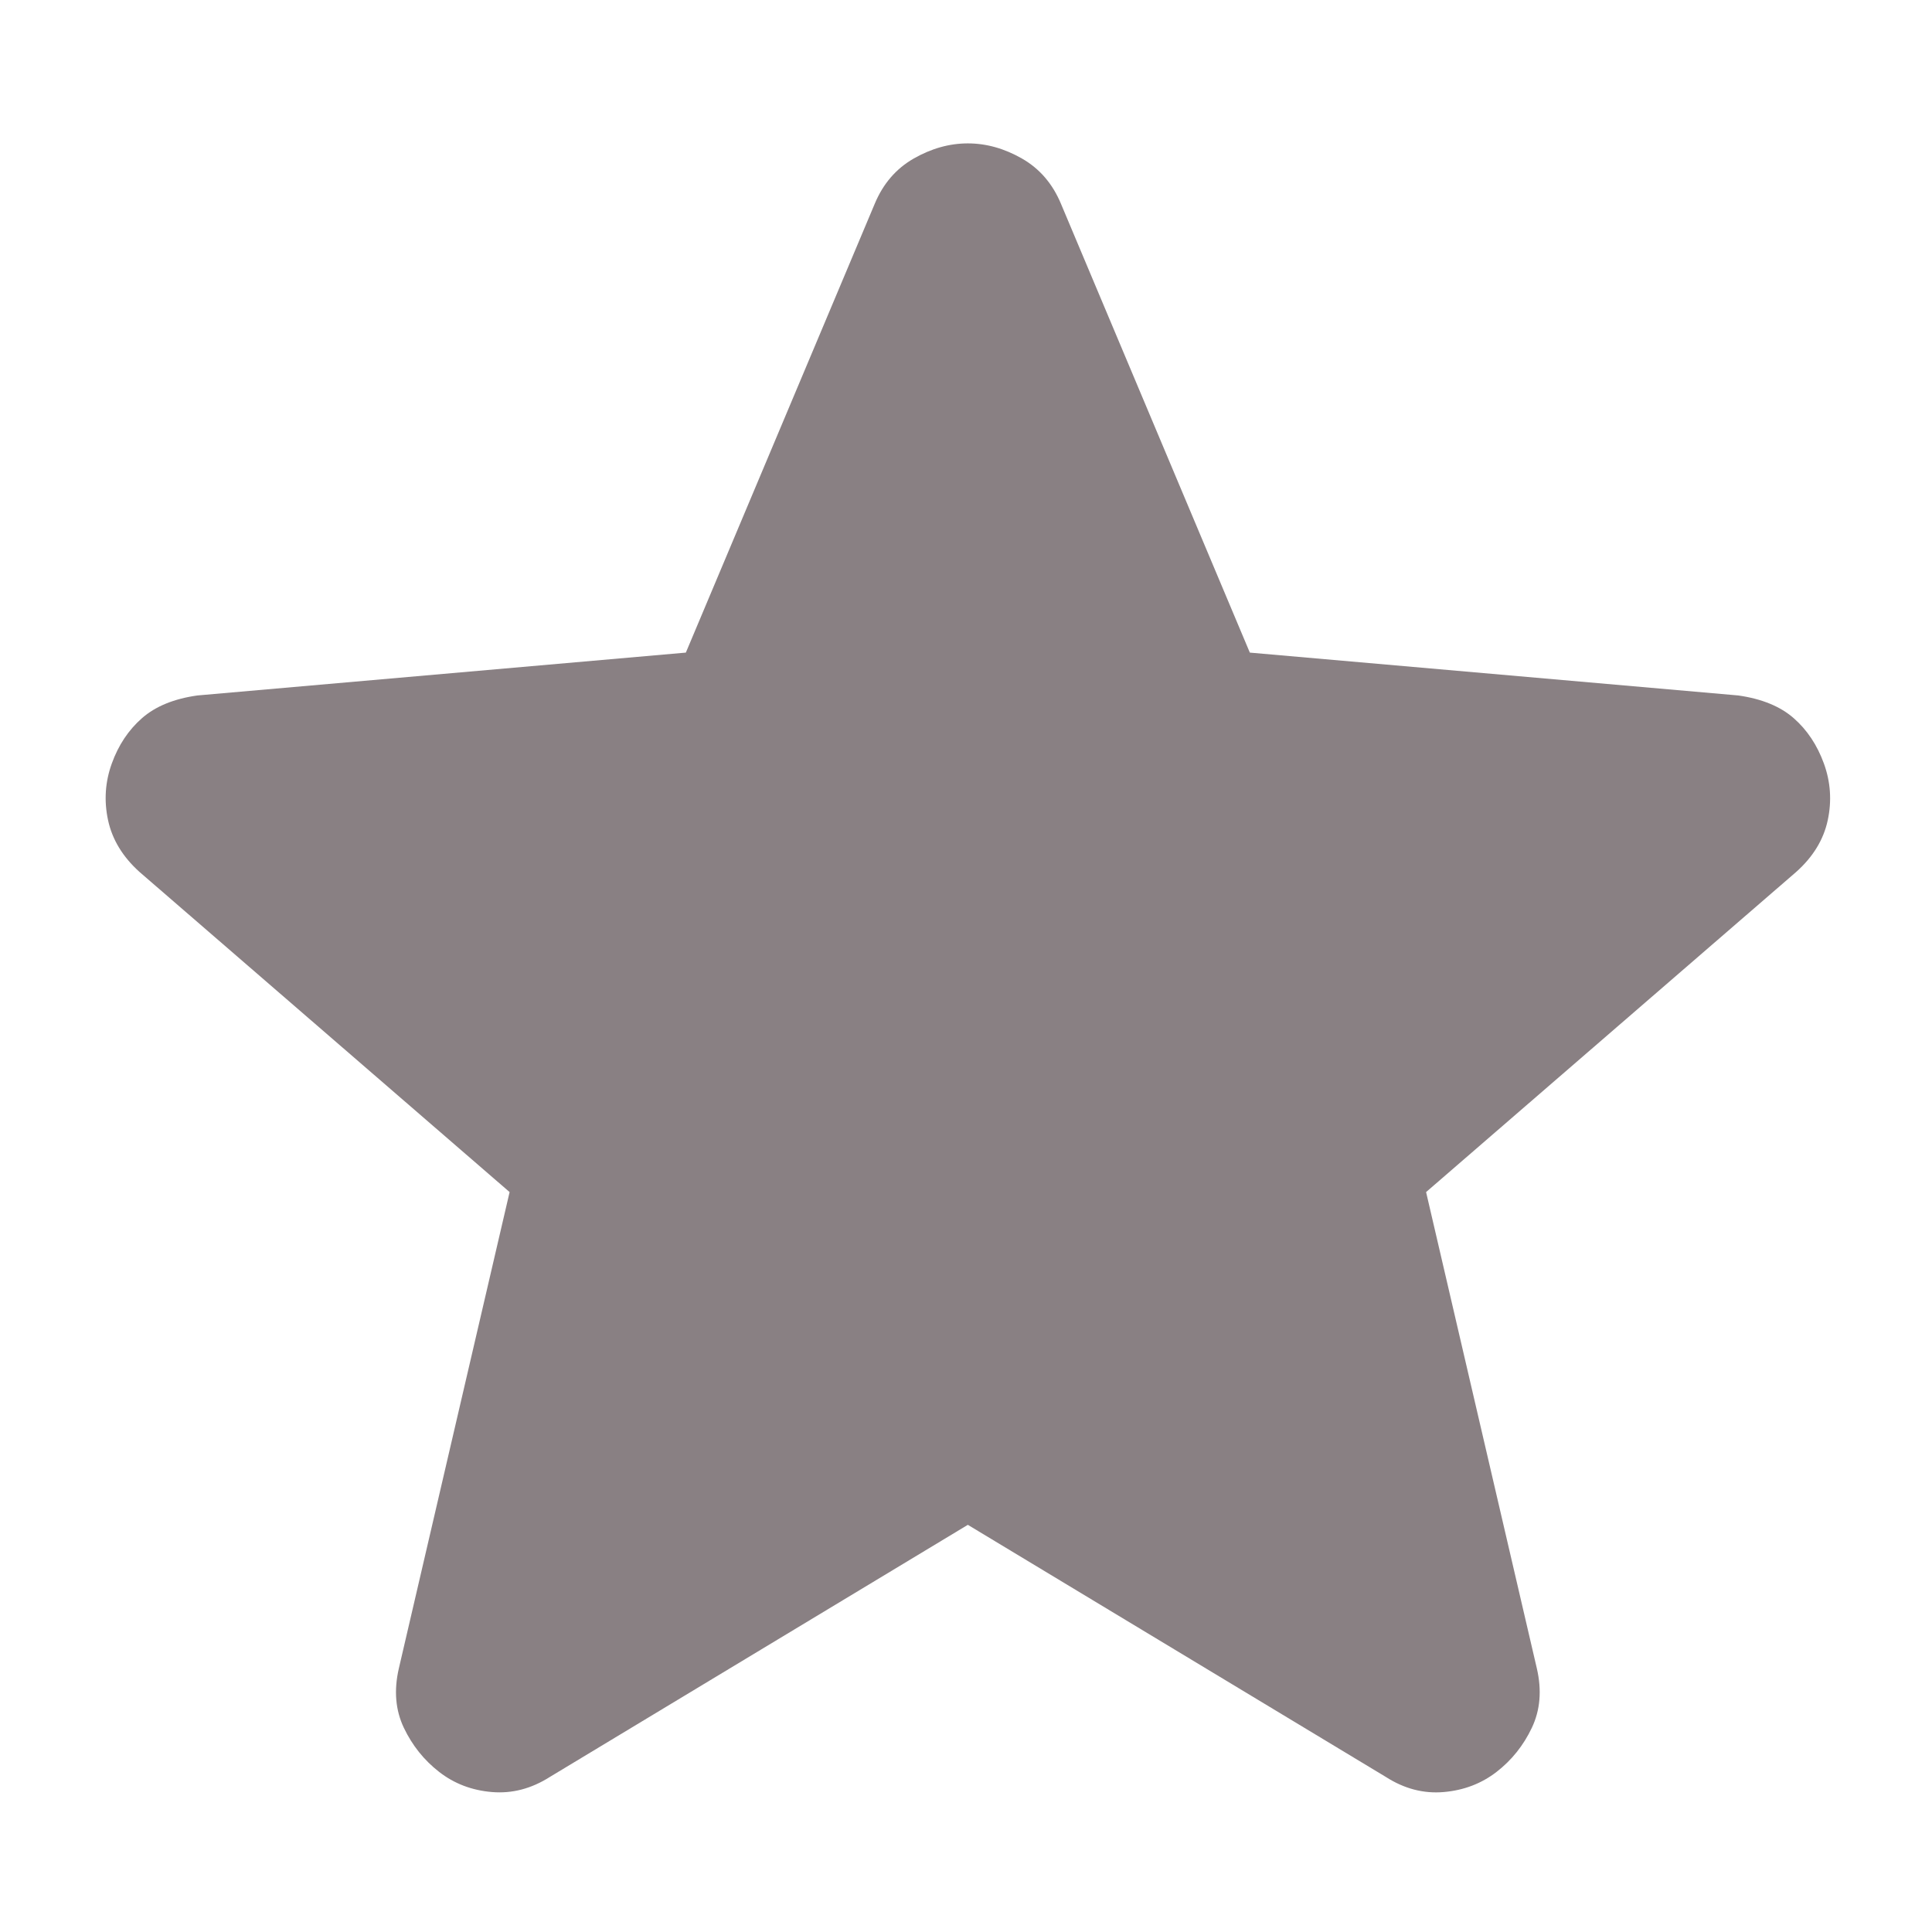 <?xml version="1.0" encoding="UTF-8"?> <svg xmlns="http://www.w3.org/2000/svg" width="512" height="512" viewBox="0 0 512 512" fill="none"><path d="M256.489 404.096L145.726 470.902C140.833 474.02 135.717 475.356 130.379 474.911C125.041 474.465 120.37 472.684 116.367 469.566C112.363 466.449 109.25 462.556 107.025 457.888C104.801 453.221 104.356 447.983 105.691 442.176L135.05 315.913L36.965 231.069C32.516 227.061 29.74 222.491 28.637 217.36C27.534 212.23 27.863 207.224 29.625 202.343C31.386 197.461 34.055 193.453 37.632 190.317C41.208 187.182 46.101 185.178 52.311 184.305L181.757 172.948L231.8 54.033C234.025 48.689 237.477 44.681 242.156 42.008C246.836 39.336 251.613 38 256.489 38C261.364 38 266.141 39.336 270.821 42.008C275.501 44.681 278.953 48.689 281.177 54.033L331.22 172.948L460.666 184.305C466.894 185.196 471.787 187.2 475.346 190.317C478.904 193.435 481.573 197.443 483.352 202.343C485.132 207.242 485.47 212.257 484.367 217.387C483.264 222.518 480.479 227.079 476.013 231.069L377.928 315.913L407.286 442.176C408.621 447.966 408.176 453.203 405.952 457.888C403.728 462.574 400.614 466.466 396.61 469.566C392.607 472.666 387.936 474.447 382.598 474.911C377.26 475.374 372.145 474.038 367.252 470.902L256.489 404.096Z" fill="#898083"></path></svg> 